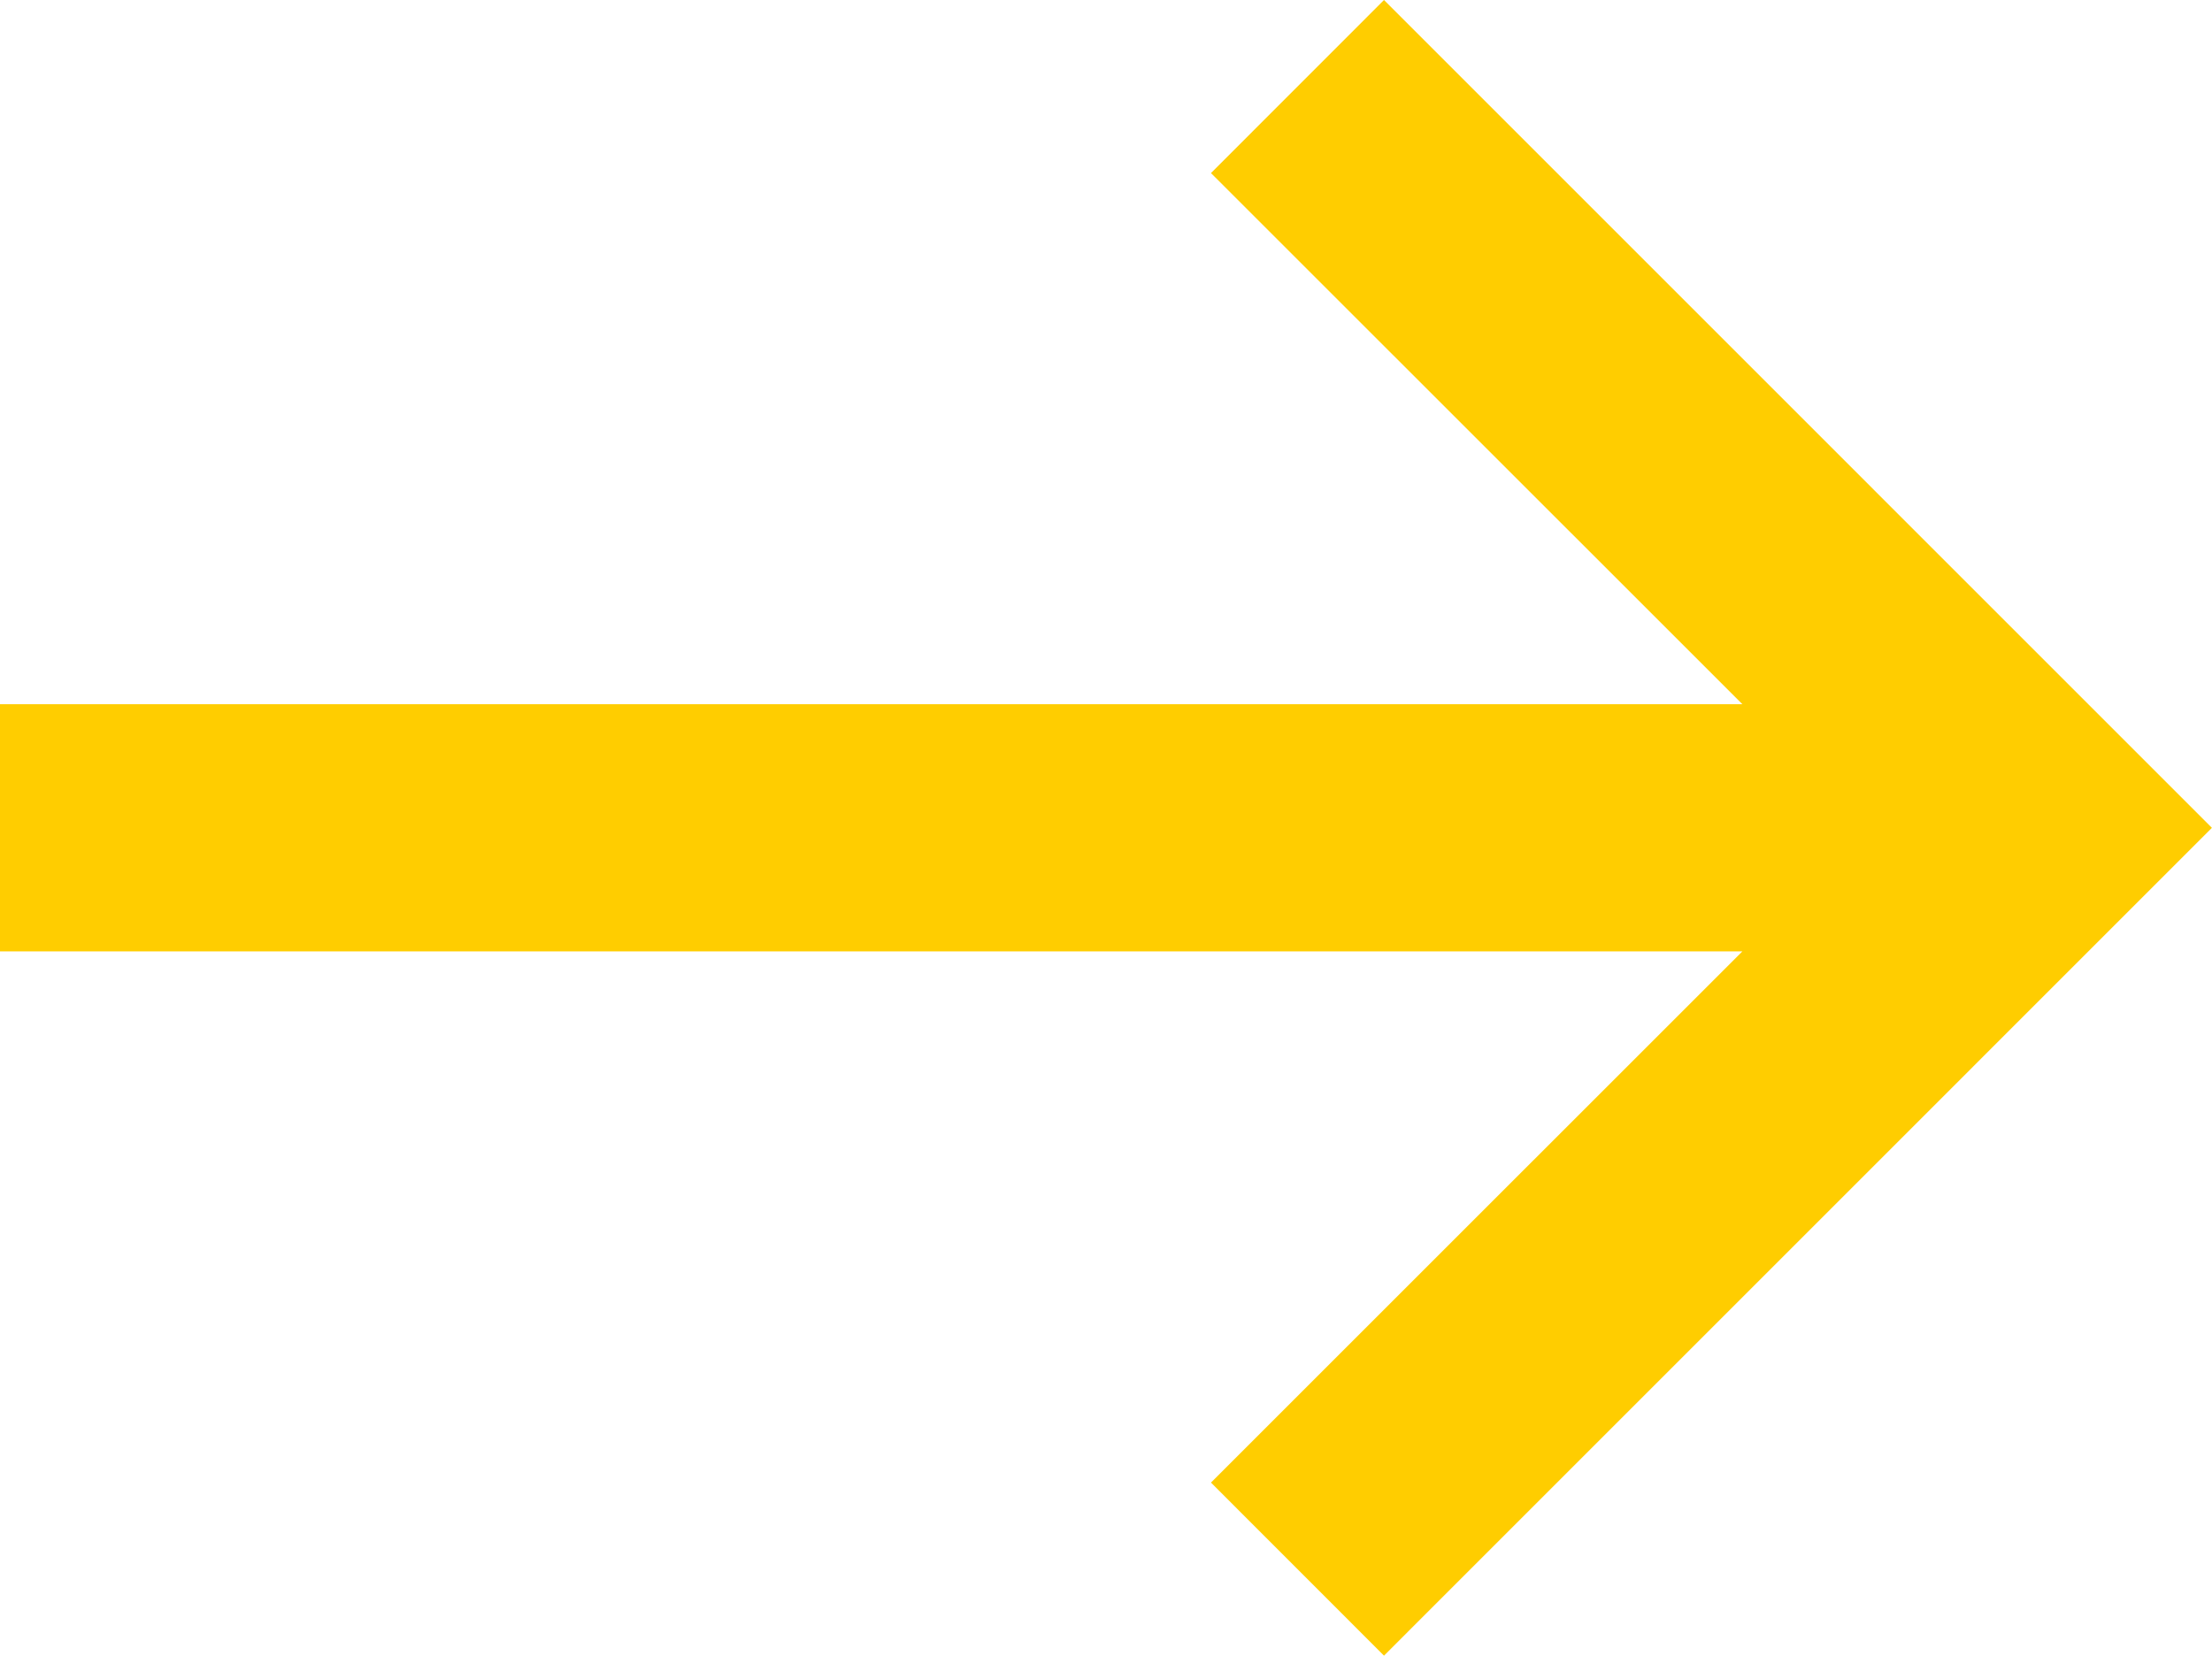 <?xml version="1.0" encoding="UTF-8"?>
<svg width="24.917px" height="18.654px" viewBox="0 0 24.917 18.654" version="1.1" xmlns="http://www.w3.org/2000/svg" xmlns:xlink="http://www.w3.org/1999/xlink">
    <title>03_Icons/Arrow</title>
    <g id="🧩-08-MAGAZINE" stroke="none" stroke-width="1" fill="none" fill-rule="evenodd">
        <g id="08-Magazine-/-Pagina-articolo" transform="translate(-165, -4129.269)" fill="#FFCD00">
            <g id="Group-5-Copy-5" transform="translate(150, 4039)">
                <g id="Group-6" transform="translate(15, 84)">
                    <g id="03_Icons/Arrow" transform="translate(0, 6.269)">
                        <polygon id="Fill-1" transform="translate(12.458, 9.327) scale(-1, 1) translate(-12.458, -9.327) " points="24.917 7.934 5.289 7.934 11.275 1.95 9.326 0 0 9.327 9.326 18.654 11.275 16.704 5.289 10.719 24.917 10.719"></polygon>
                    </g>
                </g>
            </g>
        </g>
    </g>
</svg>